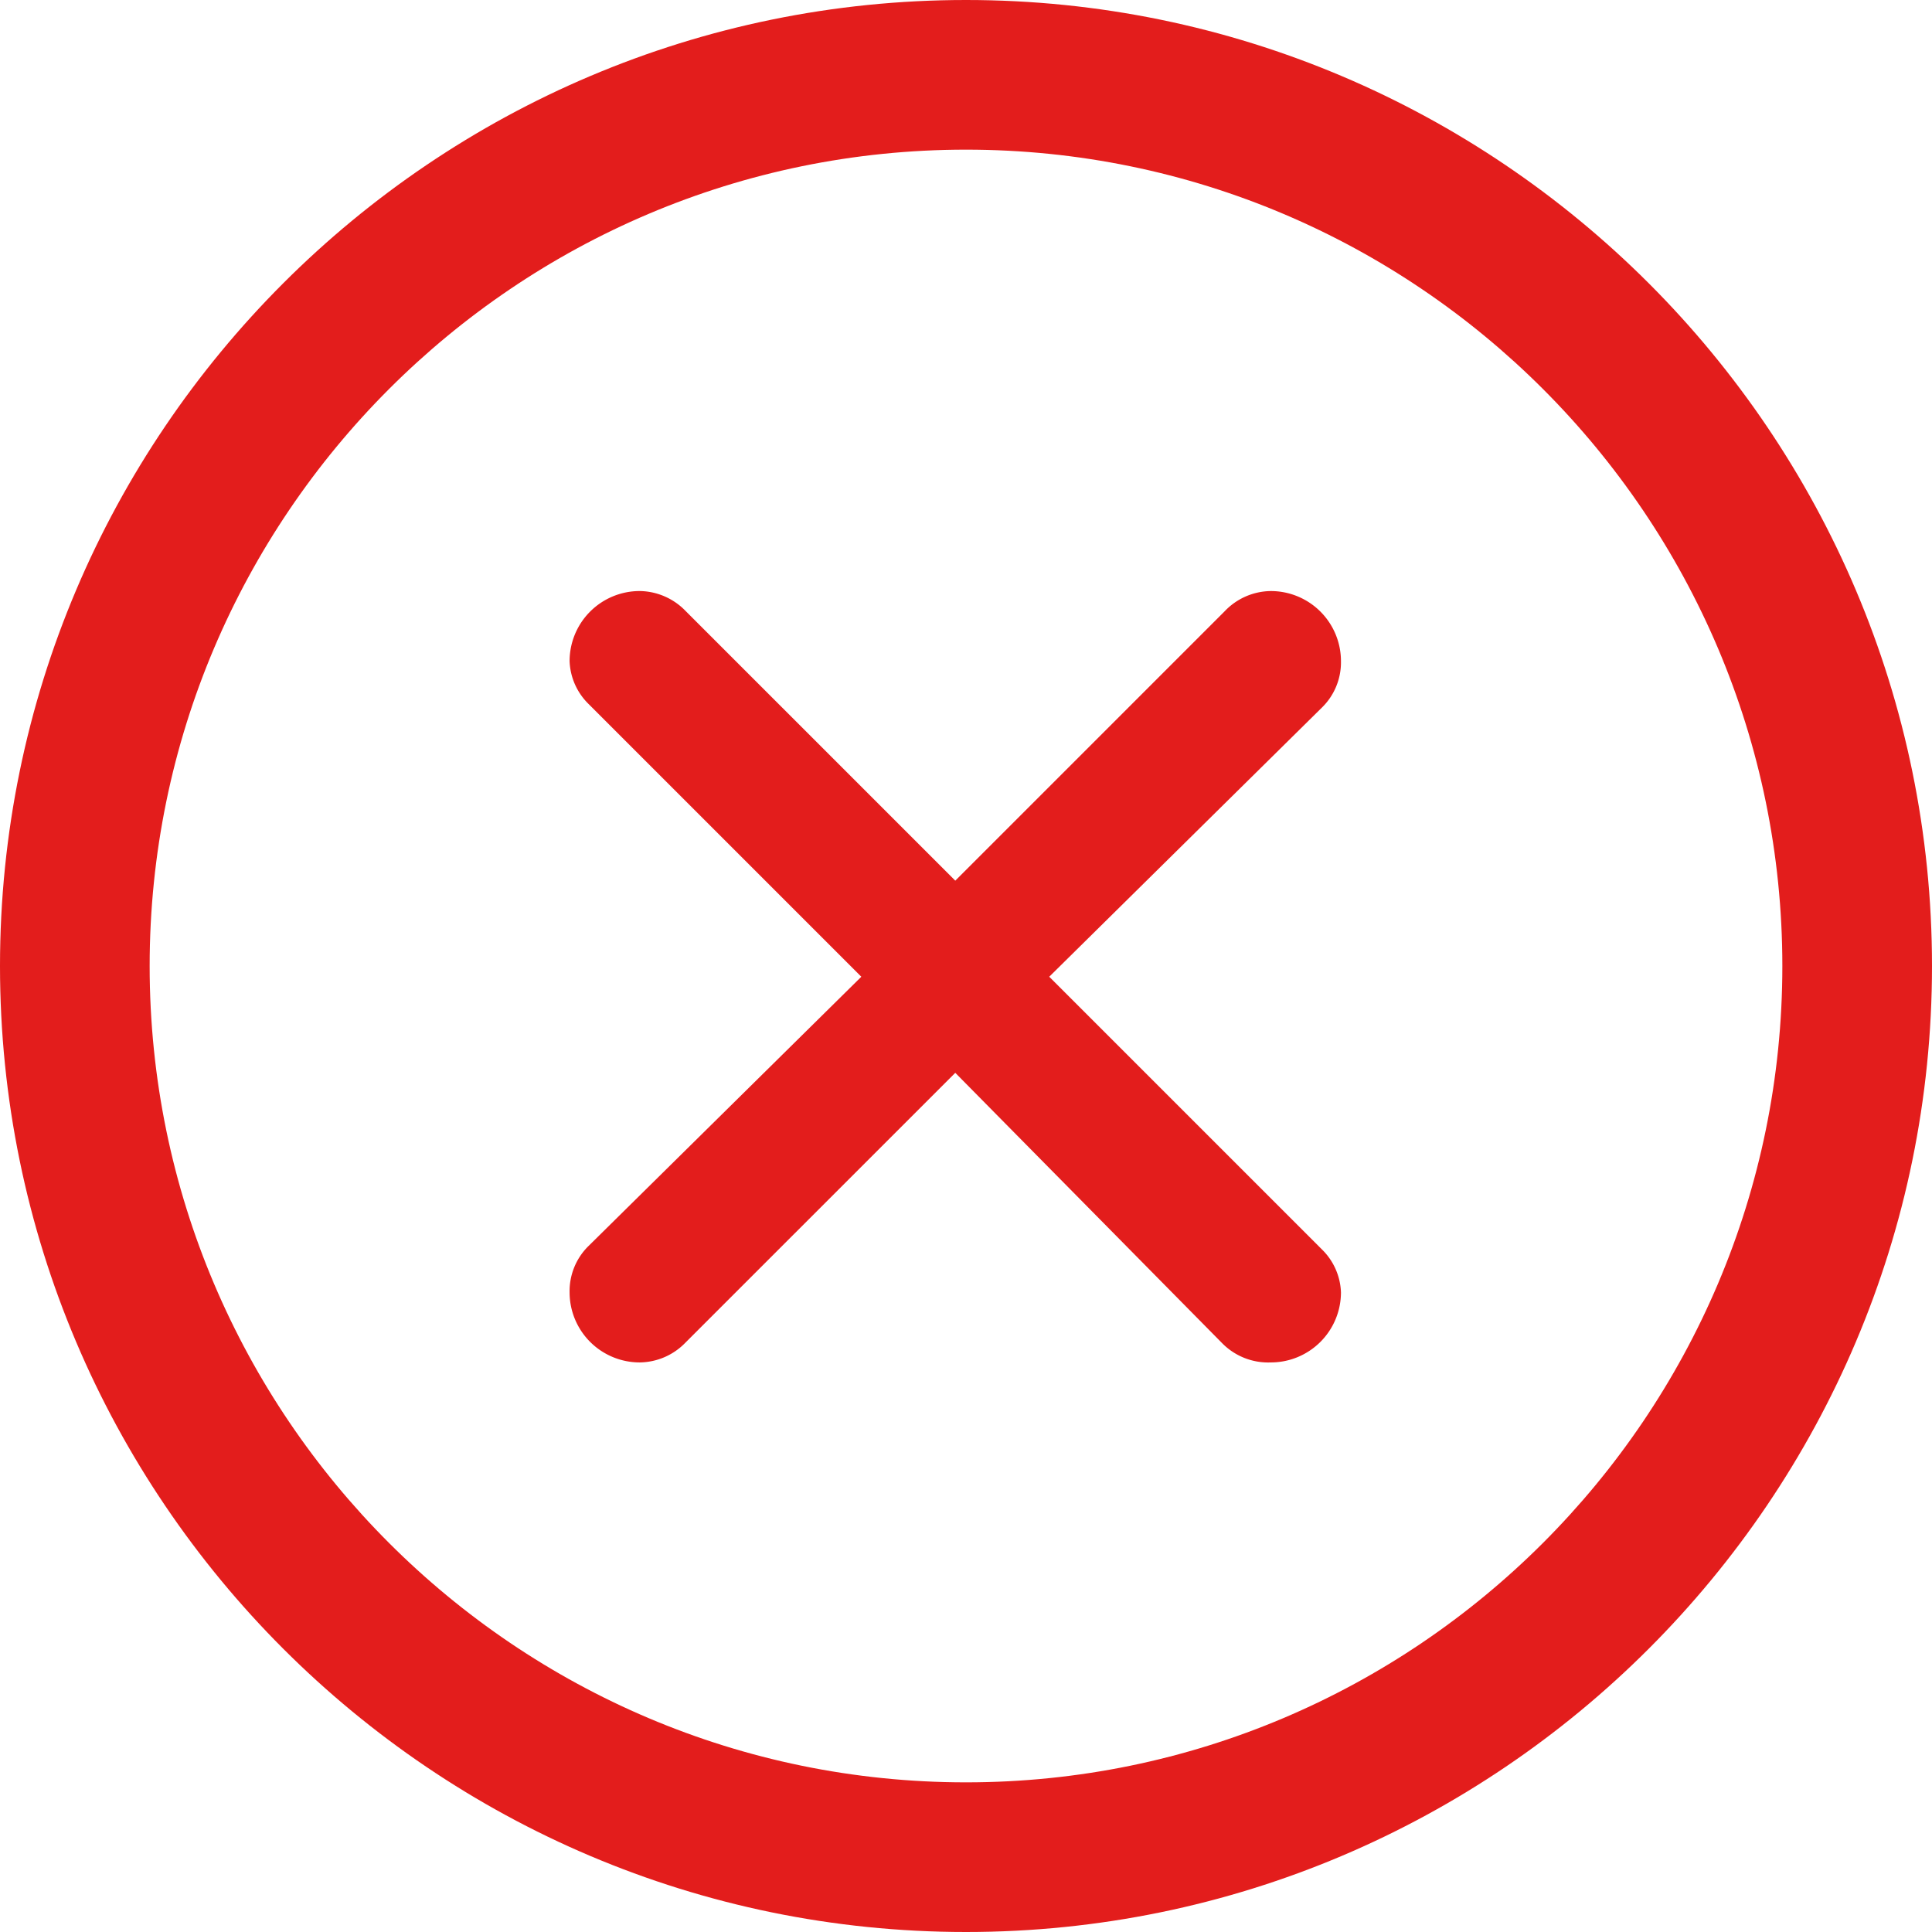 <svg xmlns="http://www.w3.org/2000/svg" width="100" height="100" fill="none"><g fill="#E31D1C" clip-path="url(#a)"><path d="M50 0C22.428 0 0 22.428 0 50s22.428 50 50 50 50-22.432 50-50S77.572 0 50 0m0 92.254C26.704 92.254 7.746 73.3 7.746 50S26.704 7.746 50 7.746C73.3 7.746 92.254 26.7 92.254 50S73.296 92.254 50 92.254"/><path d="m35.435 31.573 14.01 14.01 13.938-13.938a3.34 3.34 0 0 1 2.395-1.052 3.63 3.63 0 0 1 3.63 3.63 3.27 3.27 0 0 1-.98 2.395l-14.12 13.938 14.12 14.119c.598.585.949 1.378.98 2.214a3.63 3.63 0 0 1-3.63 3.63 3.34 3.34 0 0 1-2.504-.98l-13.829-14.01-13.974 13.973a3.34 3.34 0 0 1-2.36 1.017 3.63 3.63 0 0 1-3.629-3.63 3.27 3.27 0 0 1 .98-2.396l14.12-13.937-14.12-14.12a3.27 3.27 0 0 1-.98-2.214 3.63 3.63 0 0 1 3.63-3.63c.87.012 1.706.364 2.323.98"/></g><defs><clipPath id="a"><path fill="#fff" d="M0 0h100v100H0z"/></clipPath></defs></svg>